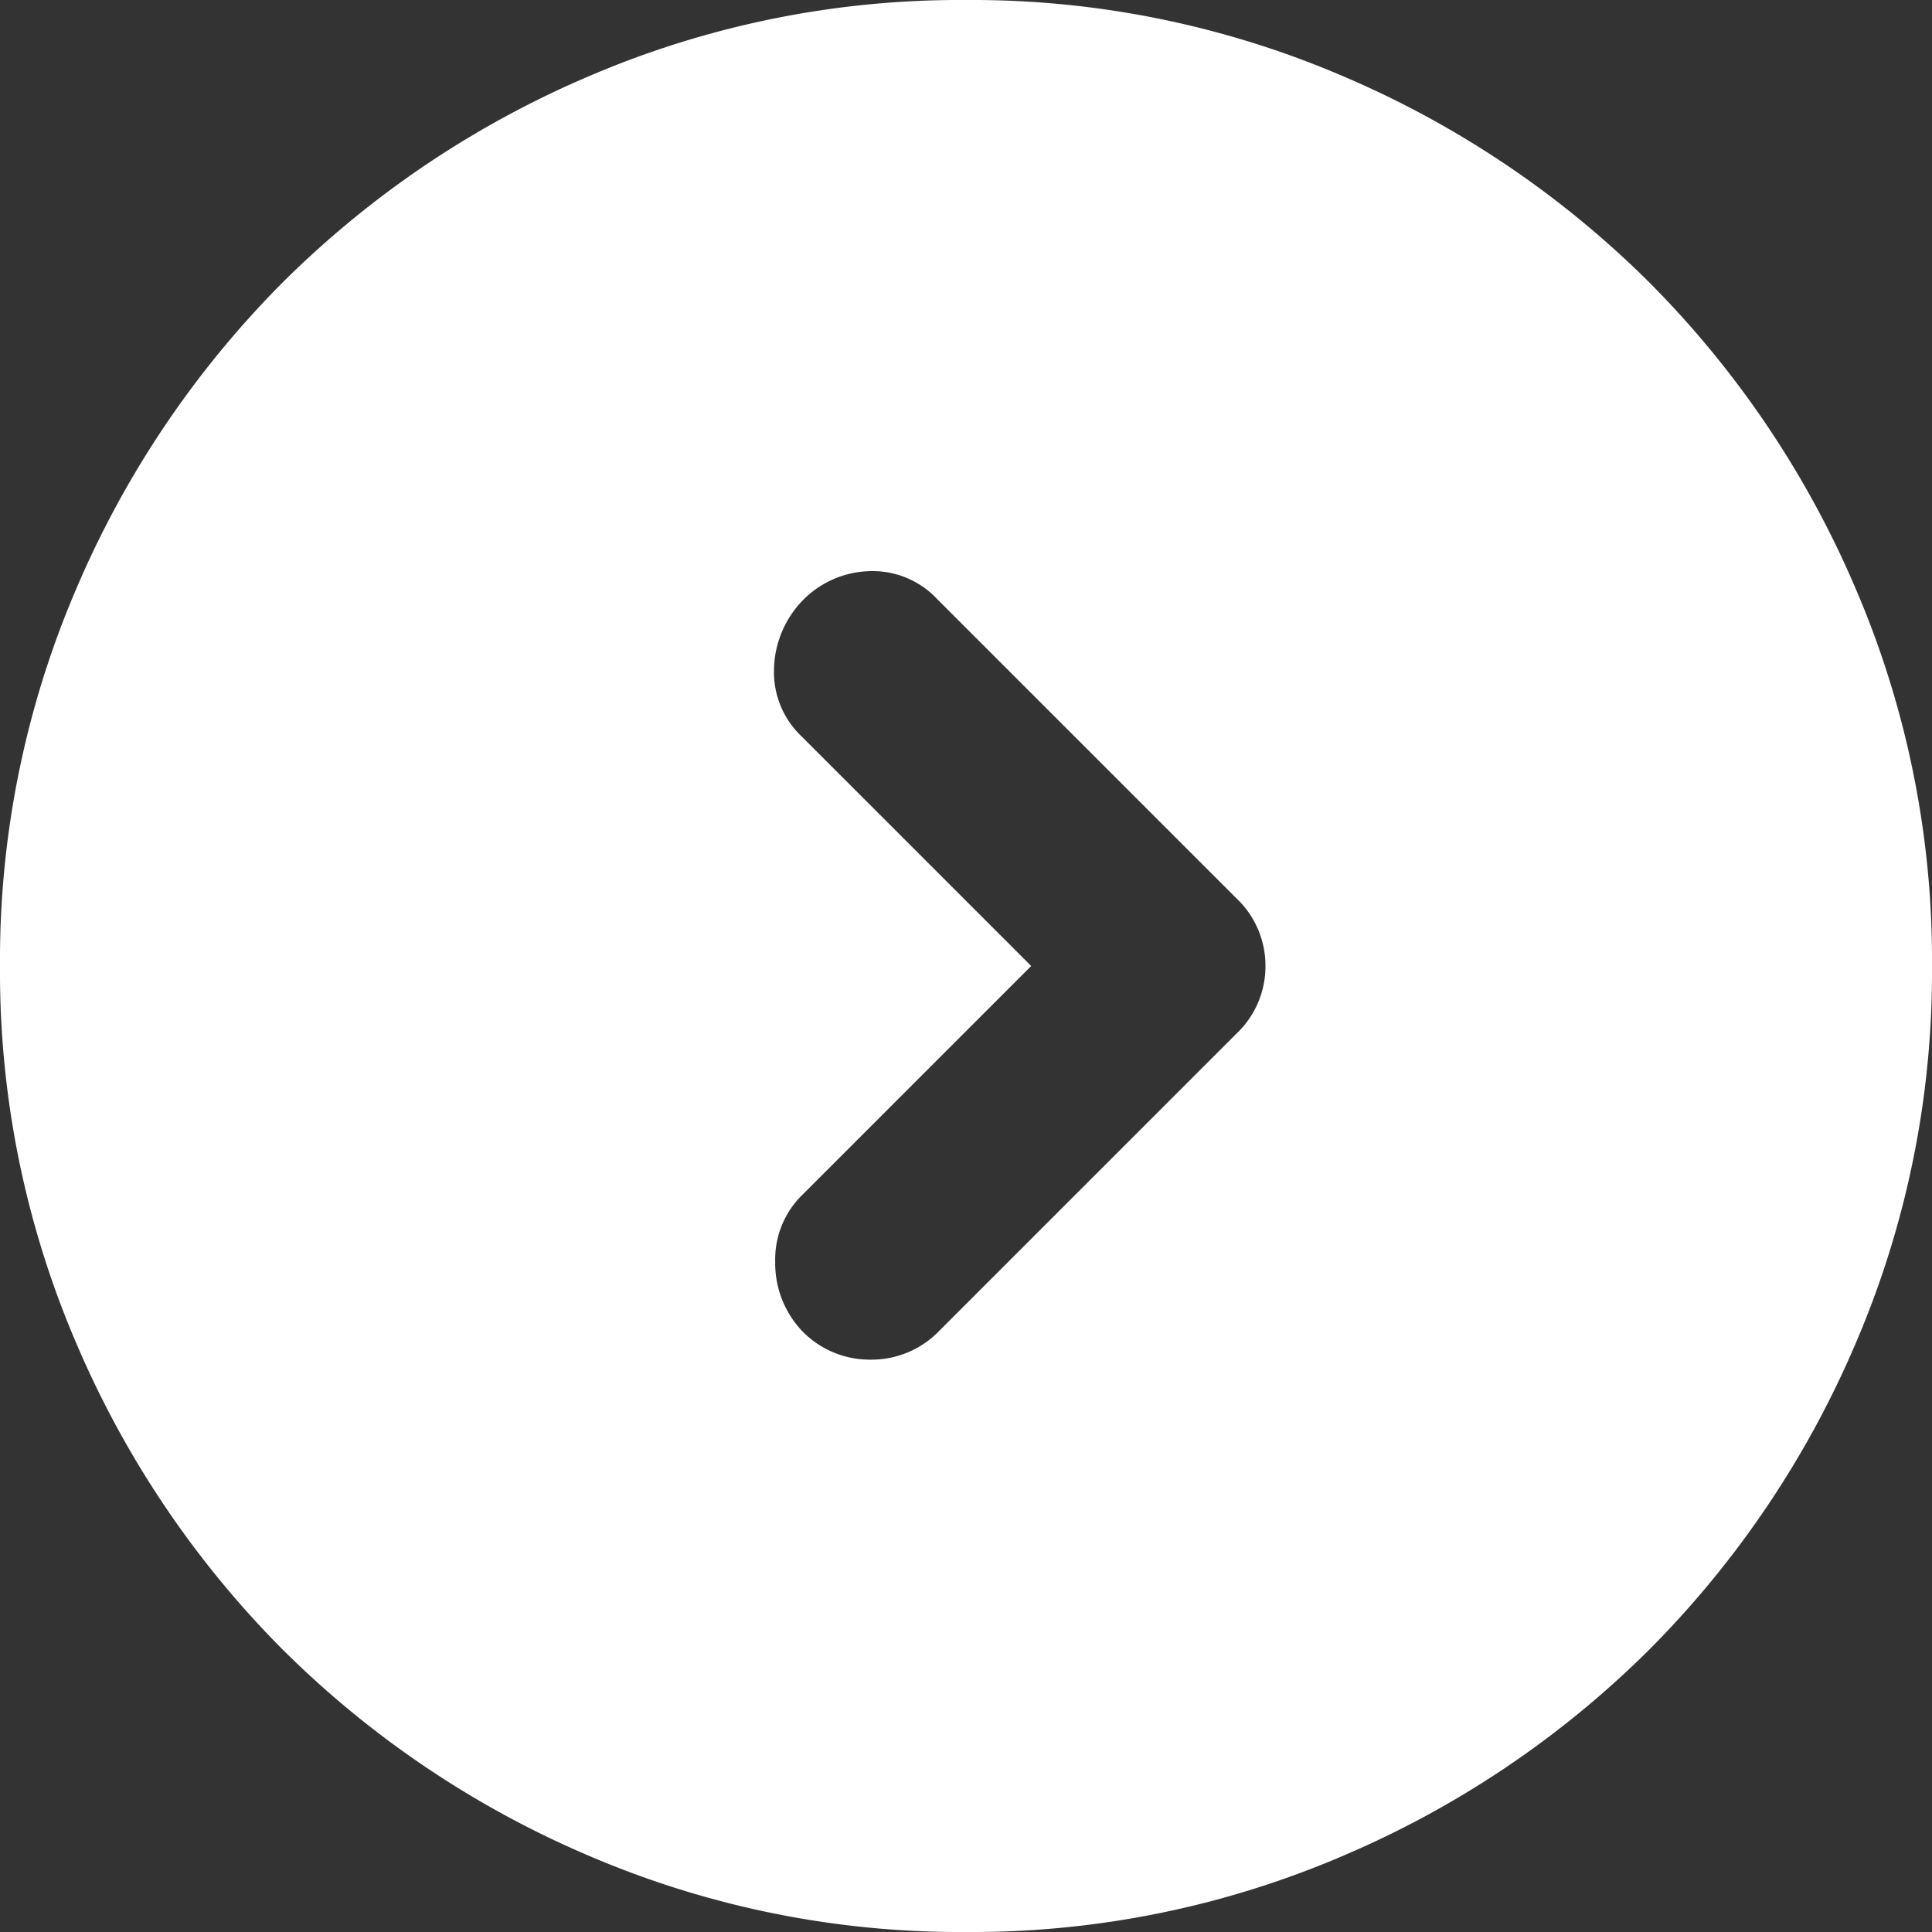 <svg xmlns="http://www.w3.org/2000/svg" width="40" height="40" viewBox="0 0 40 40">
  <rect x="0" y="0" width="40" height="40" fill="#333333" stroke="none"/>
  <path id="expand_circle_down_24dp_1F1F1F_FILL1_wght400_GRAD0_opsz24" d="M100-858.65l-4.75-4.75a1.866,1.866,0,0,0-1.375-.55,2.038,2.038,0,0,0-1.425.55,1.947,1.947,0,0,0-.6,1.425,1.947,1.947,0,0,0,.6,1.425l6.15,6.15a1.919,1.919,0,0,0,1.4.6,1.919,1.919,0,0,0,1.4-.6l6.2-6.2a1.832,1.832,0,0,0,.575-1.4,2.013,2.013,0,0,0-.625-1.4,2.11,2.11,0,0,0-1.4-.575,1.833,1.833,0,0,0-1.4.575ZM100-840a19.476,19.476,0,0,1-7.8-1.575,20.2,20.2,0,0,1-6.35-4.275,20.2,20.2,0,0,1-4.275-6.35A19.475,19.475,0,0,1,80-860a19.476,19.476,0,0,1,1.575-7.8,20.2,20.2,0,0,1,4.275-6.35,20.2,20.2,0,0,1,6.35-4.275A19.476,19.476,0,0,1,100-880a19.476,19.476,0,0,1,7.8,1.575,20.2,20.2,0,0,1,6.35,4.275,20.2,20.2,0,0,1,4.275,6.35A19.476,19.476,0,0,1,120-860a19.475,19.475,0,0,1-1.575,7.8,20.2,20.2,0,0,1-4.275,6.35,20.2,20.2,0,0,1-6.35,4.275A19.476,19.476,0,0,1,100-840Z" transform="translate(880 120) rotate(-90)" fill="#fff"/>
</svg>
